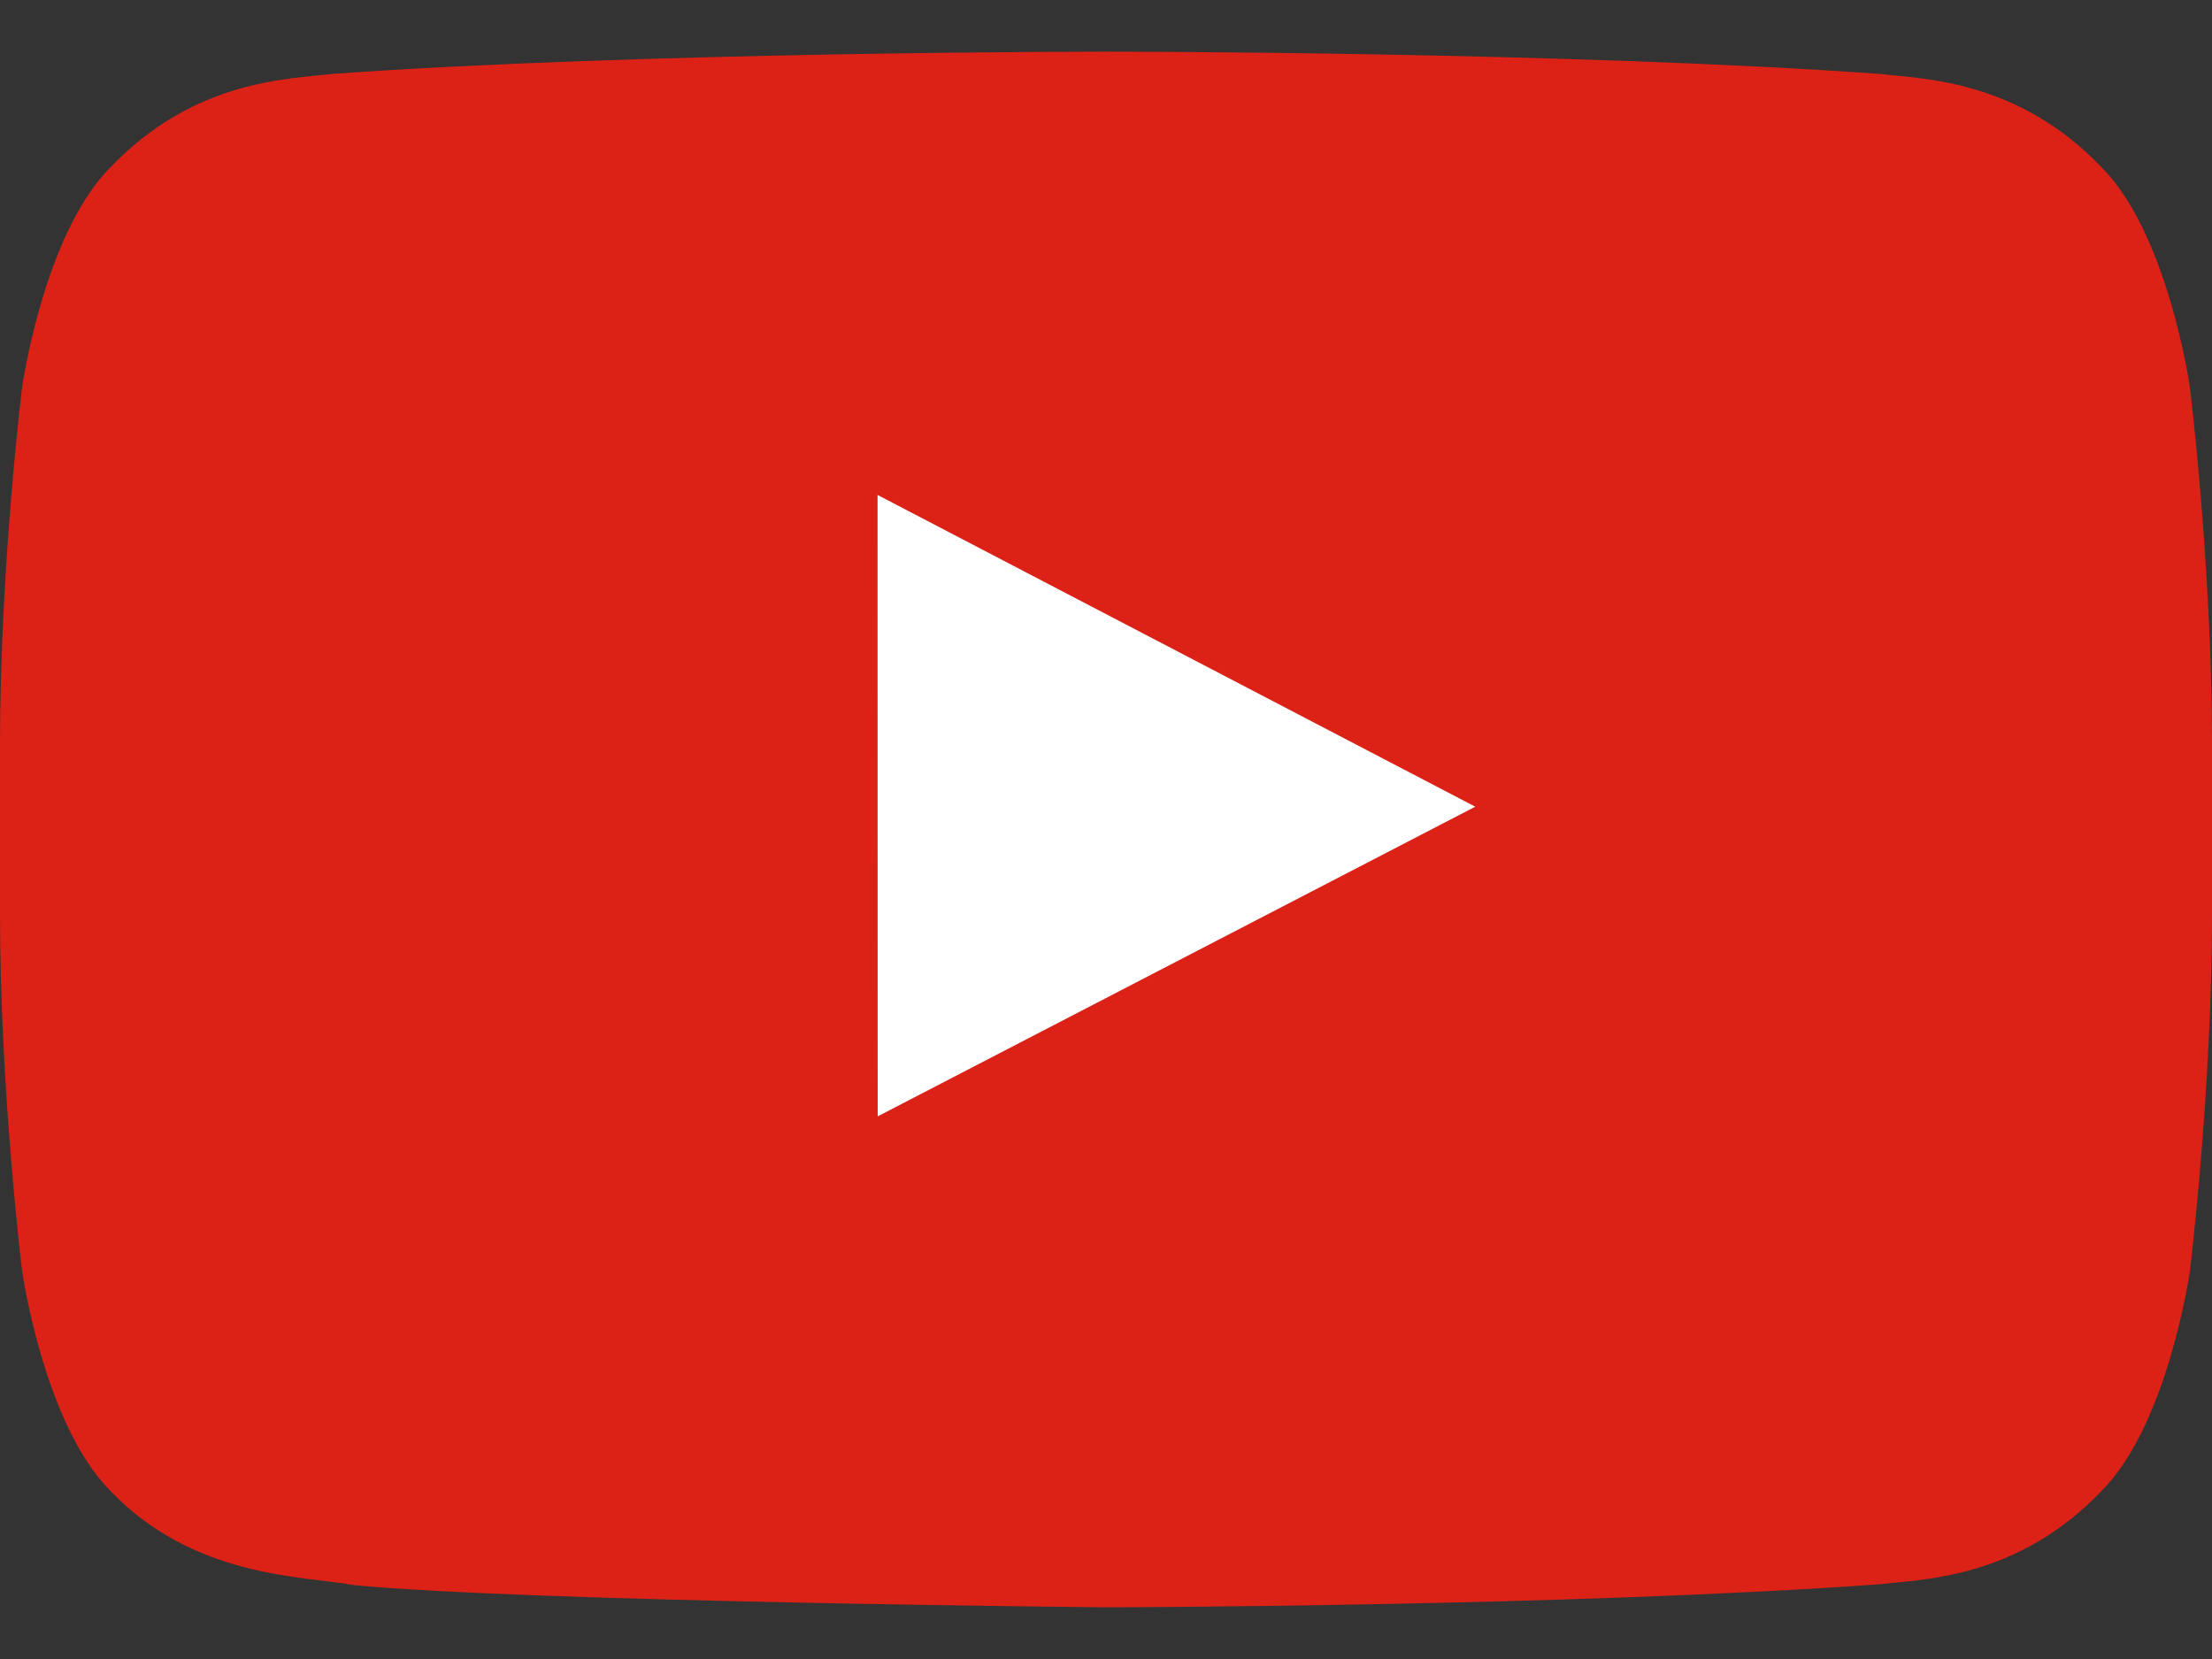 <svg width="32" height="24" fill="none" xmlns="http://www.w3.org/2000/svg"><rect width="100%" height="100%" fill="#333333" stroke="none"/><path d="M31.68 5.602s-.312-2.205-1.272-3.176c-1.216-1.275-2.58-1.281-3.206-1.356C22.724.747 16.007.747 16.007.747h-.014s-6.717 0-11.195.323c-.626.075-1.99.081-3.206 1.356C.632 3.396.32 5.602.32 5.602S0 8.192 0 10.78v2.428c0 2.59.32 5.179.32 5.179s.312 2.205 1.272 3.176c1.217 1.275 2.816 1.234 3.528 1.368 2.56.245 10.88.321 10.88.321s6.724-.01 11.202-.334c.625-.074 1.99-.08 3.206-1.355.96-.971 1.272-3.176 1.272-3.176s.32-2.59.32-5.18V10.78c0-2.59-.32-5.18-.32-5.18z" fill="#DC2217"/><path d="M12.697 16.15l-.002-8.99 8.647 4.51-8.645 4.48z" fill="#fff"/></svg>